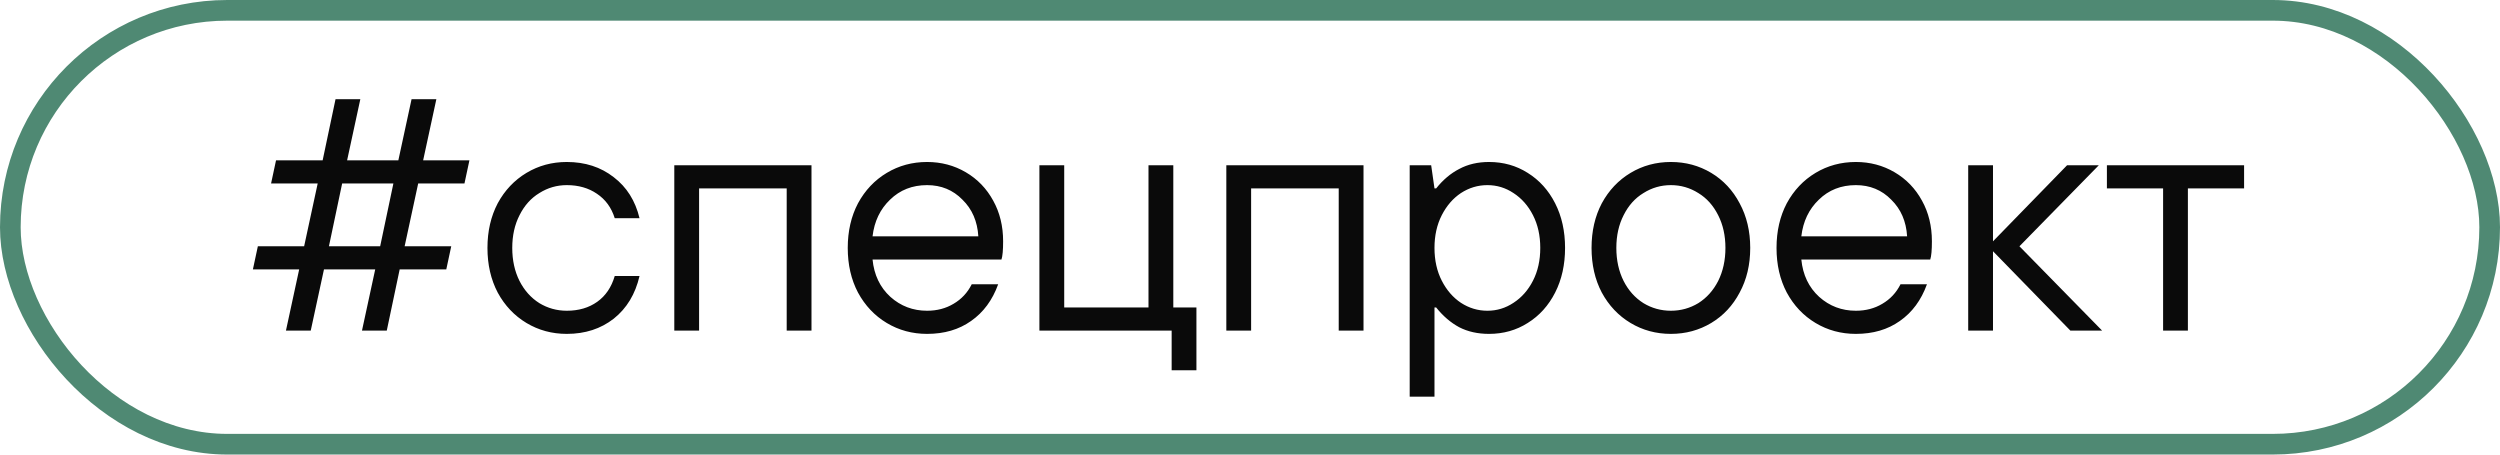 <?xml version="1.0" encoding="UTF-8"?> <svg xmlns="http://www.w3.org/2000/svg" width="121" height="22" viewBox="0 0 121 22" fill="none"><rect x="0.5" y="0.5" width="120" height="21" rx="10.5" stroke="#4F8973"></rect><path d="M15.04 16H13.84L14.48 13.04H12.24L12.48 11.92H14.72L15.376 8.88H13.12L13.36 7.76H15.616L16.24 4.8H17.44L16.8 7.76H19.28L19.92 4.8H21.12L20.48 7.76H22.72L22.48 8.88H20.24L19.584 11.92H21.84L21.6 13.04H19.344L18.72 16H17.52L18.16 13.04H15.68L15.04 16ZM16.56 8.88L15.92 11.92H18.4L19.04 8.88H16.56ZM27.433 16.16C26.718 16.16 26.068 15.984 25.481 15.632C24.895 15.28 24.43 14.789 24.089 14.16C23.759 13.531 23.593 12.811 23.593 12C23.593 11.189 23.759 10.469 24.089 9.84C24.43 9.211 24.895 8.72 25.481 8.368C26.068 8.016 26.718 7.84 27.433 7.84C28.319 7.84 29.076 8.085 29.705 8.576C30.334 9.056 30.75 9.717 30.953 10.56H29.753C29.593 10.048 29.305 9.653 28.889 9.376C28.484 9.099 27.998 8.96 27.433 8.96C26.953 8.96 26.511 9.088 26.105 9.344C25.7 9.589 25.38 9.947 25.145 10.416C24.91 10.875 24.793 11.403 24.793 12C24.793 12.597 24.91 13.131 25.145 13.6C25.38 14.059 25.7 14.416 26.105 14.672C26.511 14.917 26.953 15.04 27.433 15.04C28.009 15.04 28.5 14.896 28.905 14.608C29.311 14.32 29.593 13.904 29.753 13.36H30.953C30.75 14.235 30.334 14.923 29.705 15.424C29.076 15.915 28.319 16.16 27.433 16.16ZM33.836 16H32.636V8H39.276V16H38.076V9.12H33.836V16ZM44.871 16.16C44.156 16.16 43.505 15.984 42.919 15.632C42.332 15.28 41.868 14.789 41.527 14.16C41.196 13.531 41.031 12.811 41.031 12C41.031 11.189 41.196 10.469 41.527 9.84C41.868 9.211 42.332 8.72 42.919 8.368C43.505 8.016 44.156 7.84 44.871 7.84C45.553 7.84 46.177 8.005 46.743 8.336C47.308 8.667 47.751 9.125 48.071 9.712C48.391 10.288 48.551 10.944 48.551 11.68C48.551 12.107 48.524 12.4 48.471 12.56H42.231C42.305 13.307 42.593 13.909 43.095 14.368C43.596 14.816 44.188 15.04 44.871 15.04C45.351 15.04 45.777 14.928 46.151 14.704C46.535 14.48 46.828 14.165 47.031 13.76H48.311C48.033 14.528 47.596 15.12 46.999 15.536C46.412 15.952 45.703 16.16 44.871 16.16ZM47.351 11.44C47.308 10.715 47.052 10.123 46.583 9.664C46.124 9.195 45.553 8.96 44.871 8.96C44.156 8.96 43.559 9.195 43.079 9.664C42.599 10.123 42.316 10.715 42.231 11.44H47.351ZM57.907 17.92H56.708V16H50.307V8H51.508V14.88H55.587V8H56.788V14.88H57.907V17.92ZM60.554 16H59.354V8H65.994V16H64.794V9.12H60.554V16ZM68.229 19.2V8H69.269L69.429 9.12H69.509C69.84 8.704 70.213 8.389 70.629 8.176C71.045 7.952 71.525 7.84 72.069 7.84C72.763 7.84 73.387 8.016 73.941 8.368C74.507 8.72 74.949 9.211 75.269 9.84C75.589 10.469 75.749 11.189 75.749 12C75.749 12.811 75.589 13.531 75.269 14.16C74.949 14.789 74.507 15.28 73.941 15.632C73.387 15.984 72.763 16.16 72.069 16.16C71.525 16.16 71.045 16.053 70.629 15.84C70.213 15.616 69.84 15.296 69.509 14.88H69.429V19.2H68.229ZM71.989 15.04C72.448 15.04 72.869 14.912 73.253 14.656C73.648 14.4 73.963 14.043 74.197 13.584C74.432 13.125 74.549 12.597 74.549 12C74.549 11.403 74.432 10.875 74.197 10.416C73.963 9.957 73.648 9.6 73.253 9.344C72.869 9.088 72.448 8.96 71.989 8.96C71.531 8.96 71.104 9.088 70.709 9.344C70.325 9.6 70.016 9.957 69.781 10.416C69.547 10.875 69.429 11.403 69.429 12C69.429 12.597 69.547 13.125 69.781 13.584C70.016 14.043 70.325 14.4 70.709 14.656C71.104 14.912 71.531 15.04 71.989 15.04ZM80.871 16.16C80.156 16.16 79.505 15.984 78.919 15.632C78.332 15.28 77.868 14.789 77.527 14.16C77.196 13.531 77.031 12.811 77.031 12C77.031 11.189 77.196 10.469 77.527 9.84C77.868 9.211 78.332 8.72 78.919 8.368C79.505 8.016 80.156 7.84 80.871 7.84C81.585 7.84 82.236 8.016 82.823 8.368C83.409 8.72 83.868 9.211 84.199 9.84C84.54 10.469 84.711 11.189 84.711 12C84.711 12.811 84.54 13.531 84.199 14.16C83.868 14.789 83.409 15.28 82.823 15.632C82.236 15.984 81.585 16.16 80.871 16.16ZM80.871 15.04C81.351 15.04 81.793 14.917 82.199 14.672C82.604 14.416 82.924 14.059 83.159 13.6C83.393 13.131 83.511 12.597 83.511 12C83.511 11.403 83.393 10.875 83.159 10.416C82.924 9.947 82.604 9.589 82.199 9.344C81.793 9.088 81.351 8.96 80.871 8.96C80.391 8.96 79.948 9.088 79.543 9.344C79.137 9.589 78.817 9.947 78.583 10.416C78.348 10.875 78.231 11.403 78.231 12C78.231 12.597 78.348 13.131 78.583 13.6C78.817 14.059 79.137 14.416 79.543 14.672C79.948 14.917 80.391 15.04 80.871 15.04ZM89.824 16.16C89.109 16.16 88.458 15.984 87.872 15.632C87.285 15.28 86.821 14.789 86.48 14.16C86.149 13.531 85.984 12.811 85.984 12C85.984 11.189 86.149 10.469 86.48 9.84C86.821 9.211 87.285 8.72 87.872 8.368C88.458 8.016 89.109 7.84 89.824 7.84C90.506 7.84 91.13 8.005 91.696 8.336C92.261 8.667 92.704 9.125 93.024 9.712C93.344 10.288 93.504 10.944 93.504 11.68C93.504 12.107 93.477 12.4 93.424 12.56H87.184C87.258 13.307 87.546 13.909 88.048 14.368C88.549 14.816 89.141 15.04 89.824 15.04C90.304 15.04 90.73 14.928 91.104 14.704C91.488 14.48 91.781 14.165 91.984 13.76H93.264C92.986 14.528 92.549 15.12 91.952 15.536C91.365 15.952 90.656 16.16 89.824 16.16ZM92.304 11.44C92.261 10.715 92.005 10.123 91.536 9.664C91.077 9.195 90.506 8.96 89.824 8.96C89.109 8.96 88.512 9.195 88.032 9.664C87.552 10.123 87.269 10.715 87.184 11.44H92.304ZM96.461 16H95.261V8H96.461V11.68L100.045 8H101.581L97.741 11.92L101.741 16H100.205L96.461 12.16V16ZM105.894 16H104.694V9.12H101.974V8H108.614V9.12H105.894V16Z" fill="#0A0A0A"></path></svg> 